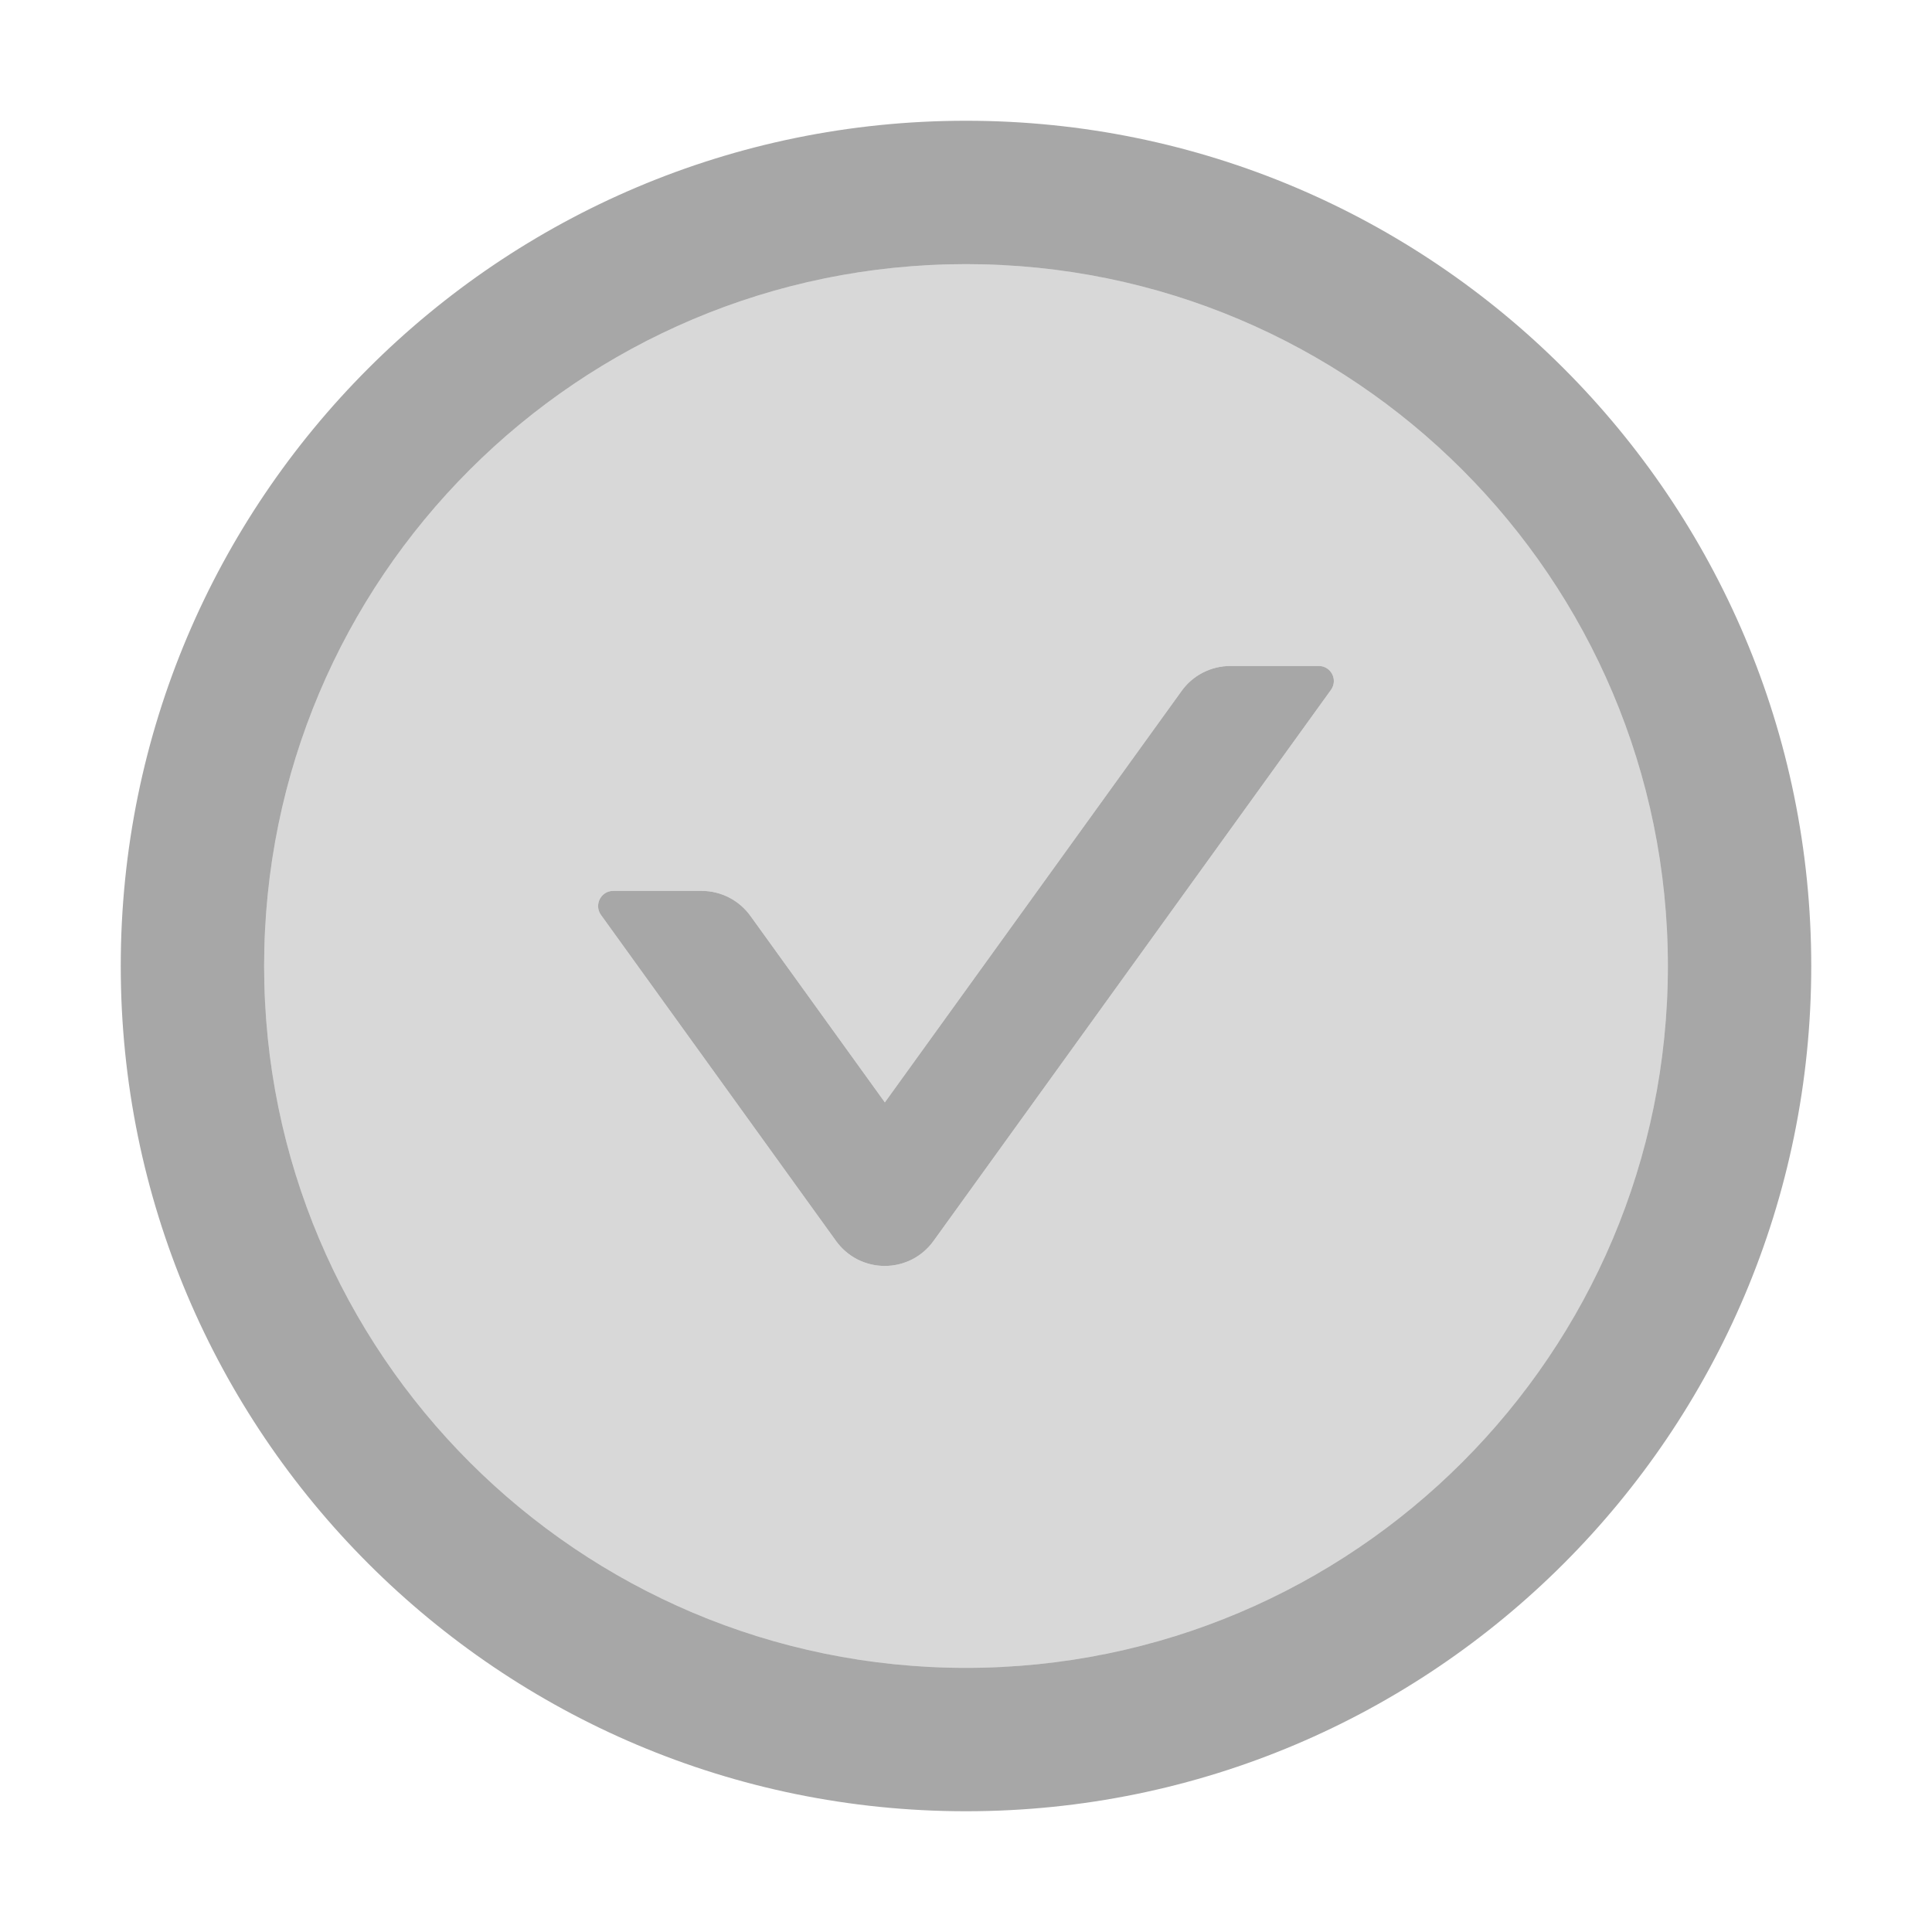 <svg xmlns="http://www.w3.org/2000/svg" width="24" height="24" viewBox="0 0 24 24" fill="none">
  <path d="M12 1.5C6.202 1.5 1.5 6.202 1.5 12C1.5 17.798 6.202 22.5 12 22.5C17.798 22.5 22.5 17.798 22.5 12C22.5 6.202 17.798 1.5 12 1.5ZM12 20.719C7.186 20.719 3.281 16.814 3.281 12C3.281 7.186 7.186 3.281 12 3.281C16.814 3.281 20.719 7.186 20.719 12C20.719 16.814 16.814 20.719 12 20.719Z" fill="rgb(167, 167, 167)"/>
  <path opacity="0.2" d="M12 3.281C7.186 3.281 3.281 7.186 3.281 12C3.281 16.814 7.186 20.719 12 20.719C16.814 20.719 20.719 16.814 20.719 12C20.719 7.186 16.814 3.281 12 3.281ZM16.533 8.571L11.597 15.415C11.528 15.511 11.437 15.59 11.332 15.644C11.226 15.698 11.11 15.726 10.991 15.726C10.873 15.726 10.756 15.698 10.65 15.644C10.545 15.59 10.454 15.511 10.385 15.415L7.465 11.365C7.376 11.241 7.465 11.067 7.617 11.067H8.716C8.958 11.067 9.183 11.184 9.323 11.379L10.992 13.694L14.677 8.585C14.817 8.388 15.044 8.273 15.284 8.273H16.383C16.535 8.273 16.624 8.447 16.533 8.571Z" fill="#404040"/>
  <path d="M16.383 8.273H15.284C15.045 8.273 14.817 8.388 14.677 8.585L10.992 13.694L9.323 11.379C9.183 11.184 8.958 11.067 8.716 11.067H7.617C7.465 11.067 7.376 11.241 7.465 11.365L10.385 15.415C10.454 15.511 10.545 15.59 10.65 15.644C10.756 15.698 10.873 15.726 10.991 15.726C11.11 15.726 11.226 15.698 11.332 15.644C11.437 15.59 11.528 15.511 11.597 15.415L16.533 8.571C16.624 8.447 16.535 8.273 16.383 8.273Z" fill="rgb(167, 167, 167)"/>
</svg>